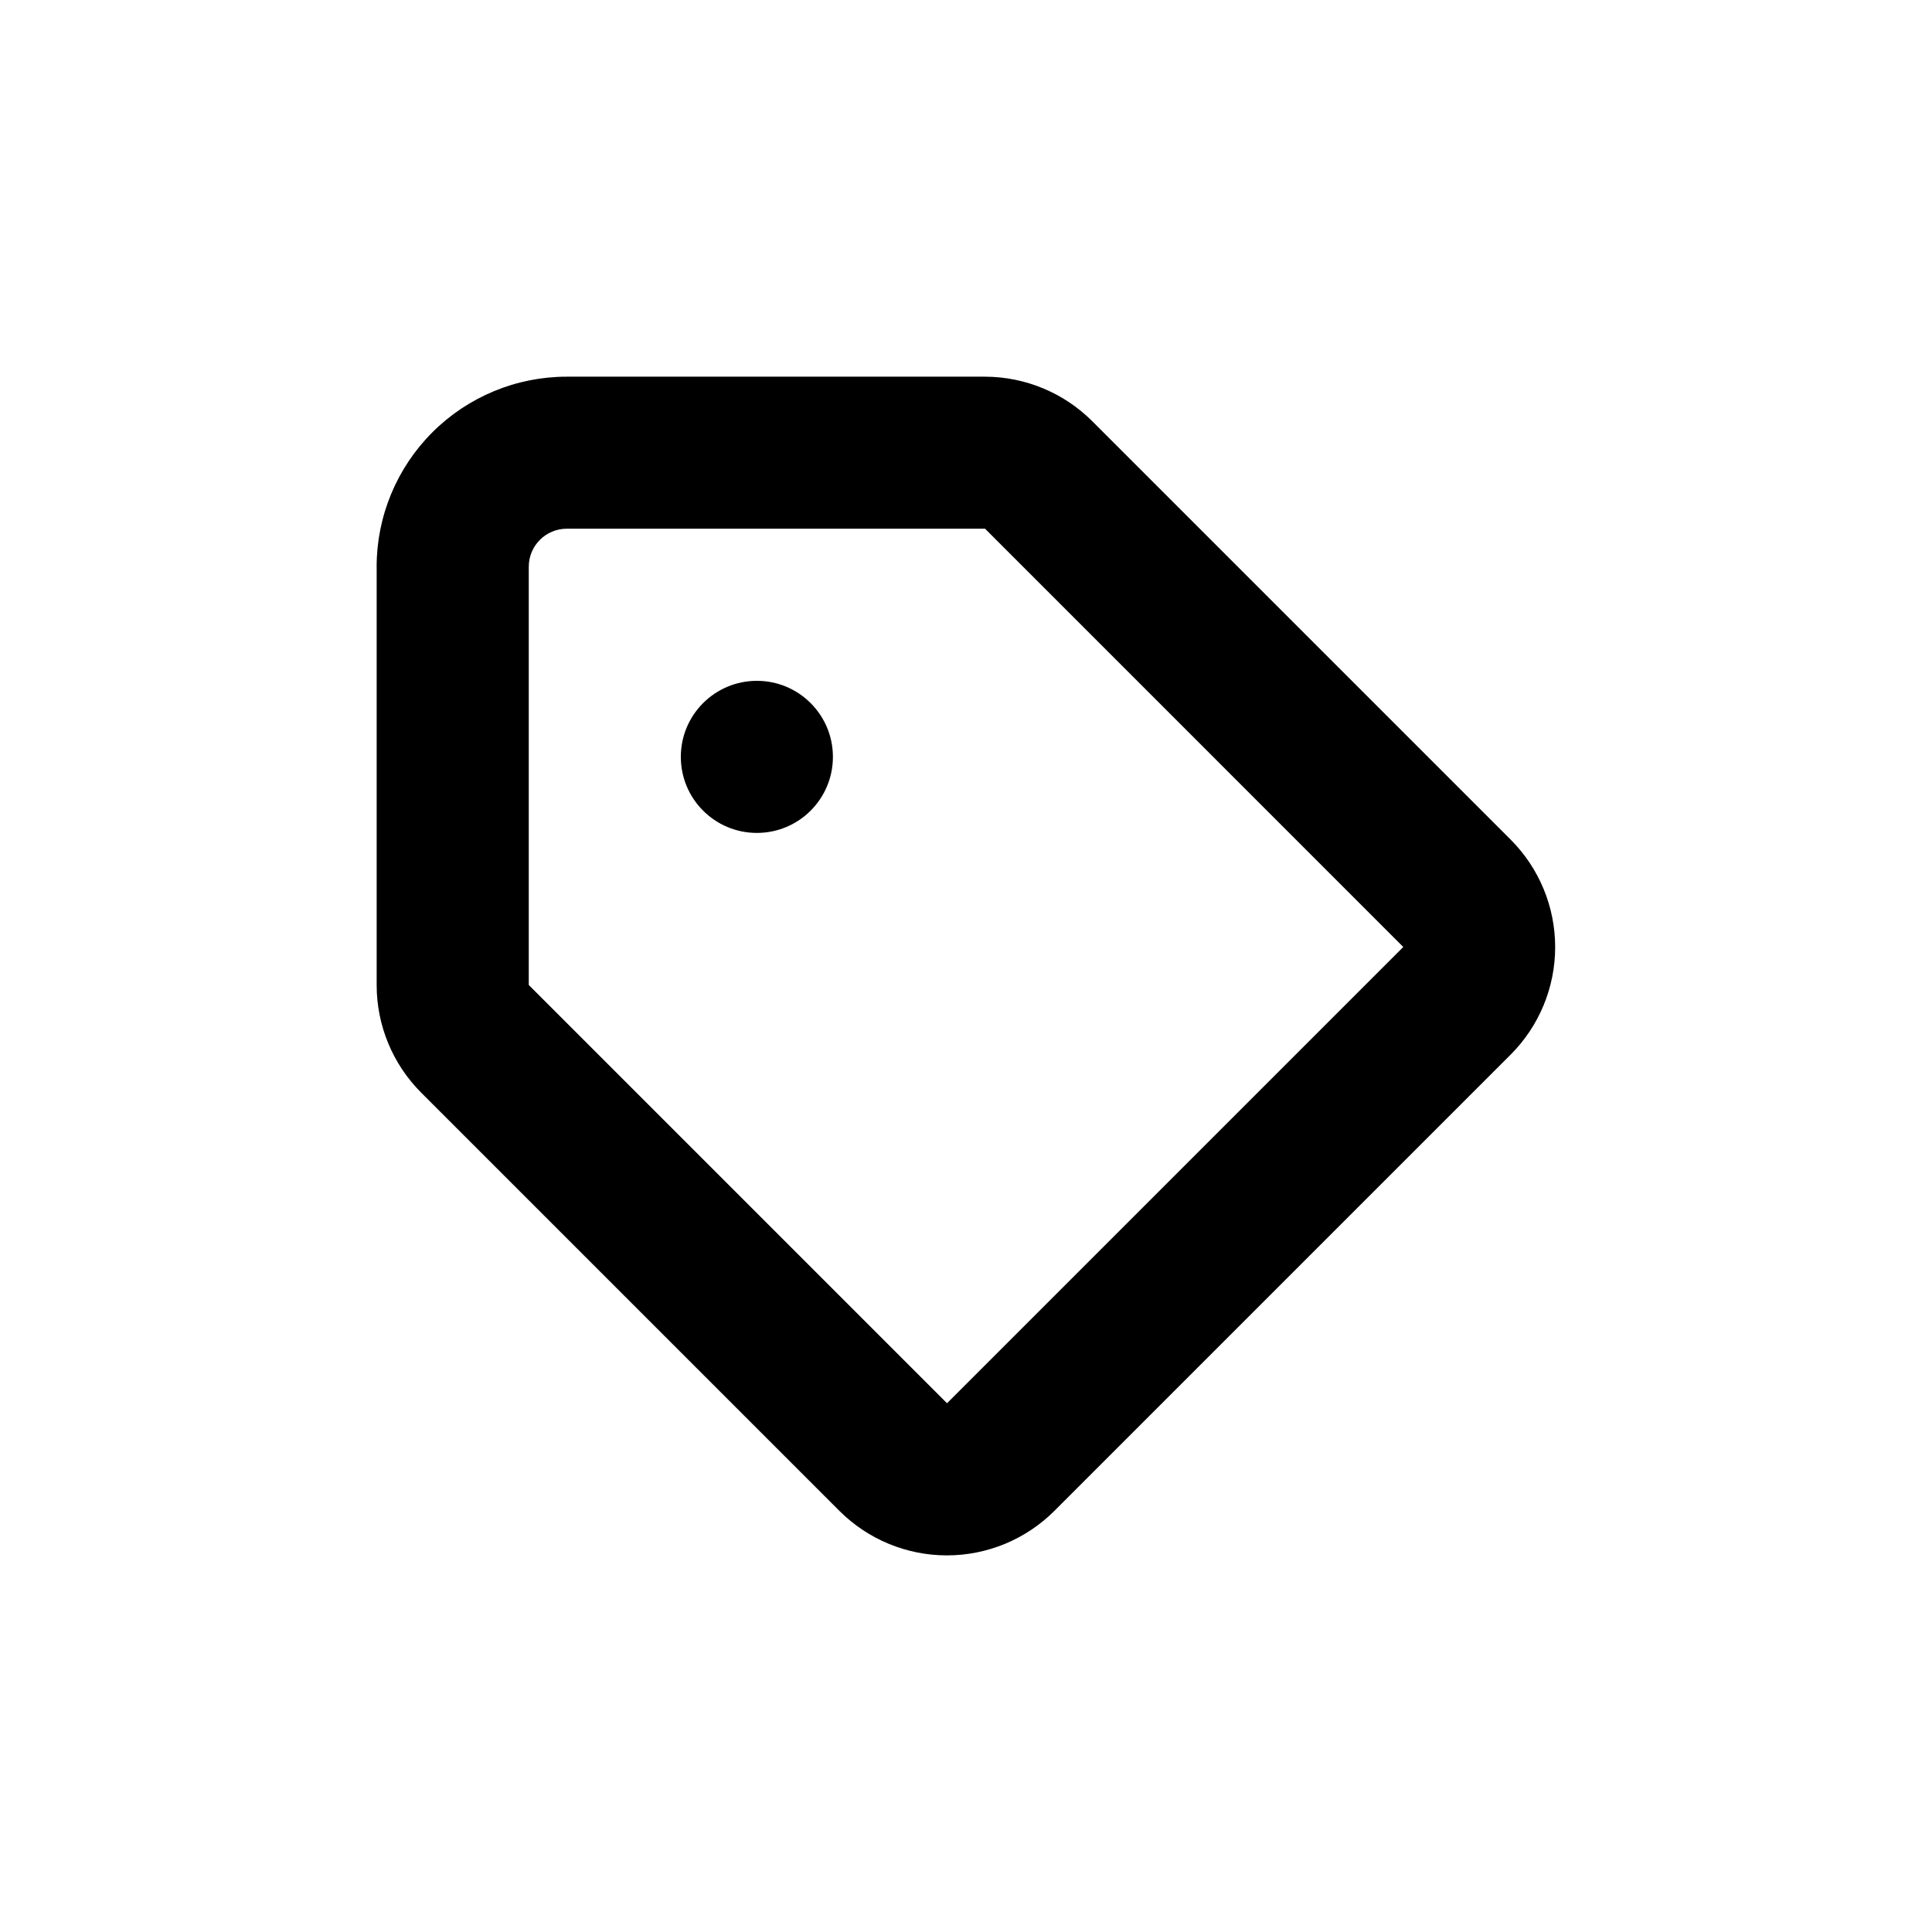 <?xml version="1.0" encoding="UTF-8"?>
<!-- Uploaded to: ICON Repo, www.svgrepo.com, Generator: ICON Repo Mixer Tools -->
<svg fill="#000000" width="800px" height="800px" version="1.1" viewBox="144 144 512 512" xmlns="http://www.w3.org/2000/svg">
 <g>
  <path d="m364.73 344.58c0 11.133-9.02 20.152-20.152 20.152-11.129 0-20.152-9.02-20.152-20.152 0-11.129 9.023-20.152 20.152-20.152 11.133 0 20.152 9.023 20.152 20.152"/>
  <path d="m243.82 294.2v110.84c-0.008 10.695 4.234 20.953 11.789 28.516l110.84 110.84c7.559 7.551 17.805 11.797 28.488 11.797 10.688 0 20.934-4.246 28.492-11.797l120.91-120.91c7.555-7.559 11.797-17.805 11.797-28.492 0-10.684-4.242-20.93-11.797-28.488l-110.84-110.84c-7.543-7.562-17.781-11.82-28.465-11.84h-110.84c-13.363 0-26.176 5.309-35.625 14.758s-14.758 22.262-14.758 35.625zm272.06 100.76-120.91 120.91-110.84-110.84v-110.84c0-5.566 4.512-10.078 10.078-10.078h110.84z"/>
 </g>
</svg>